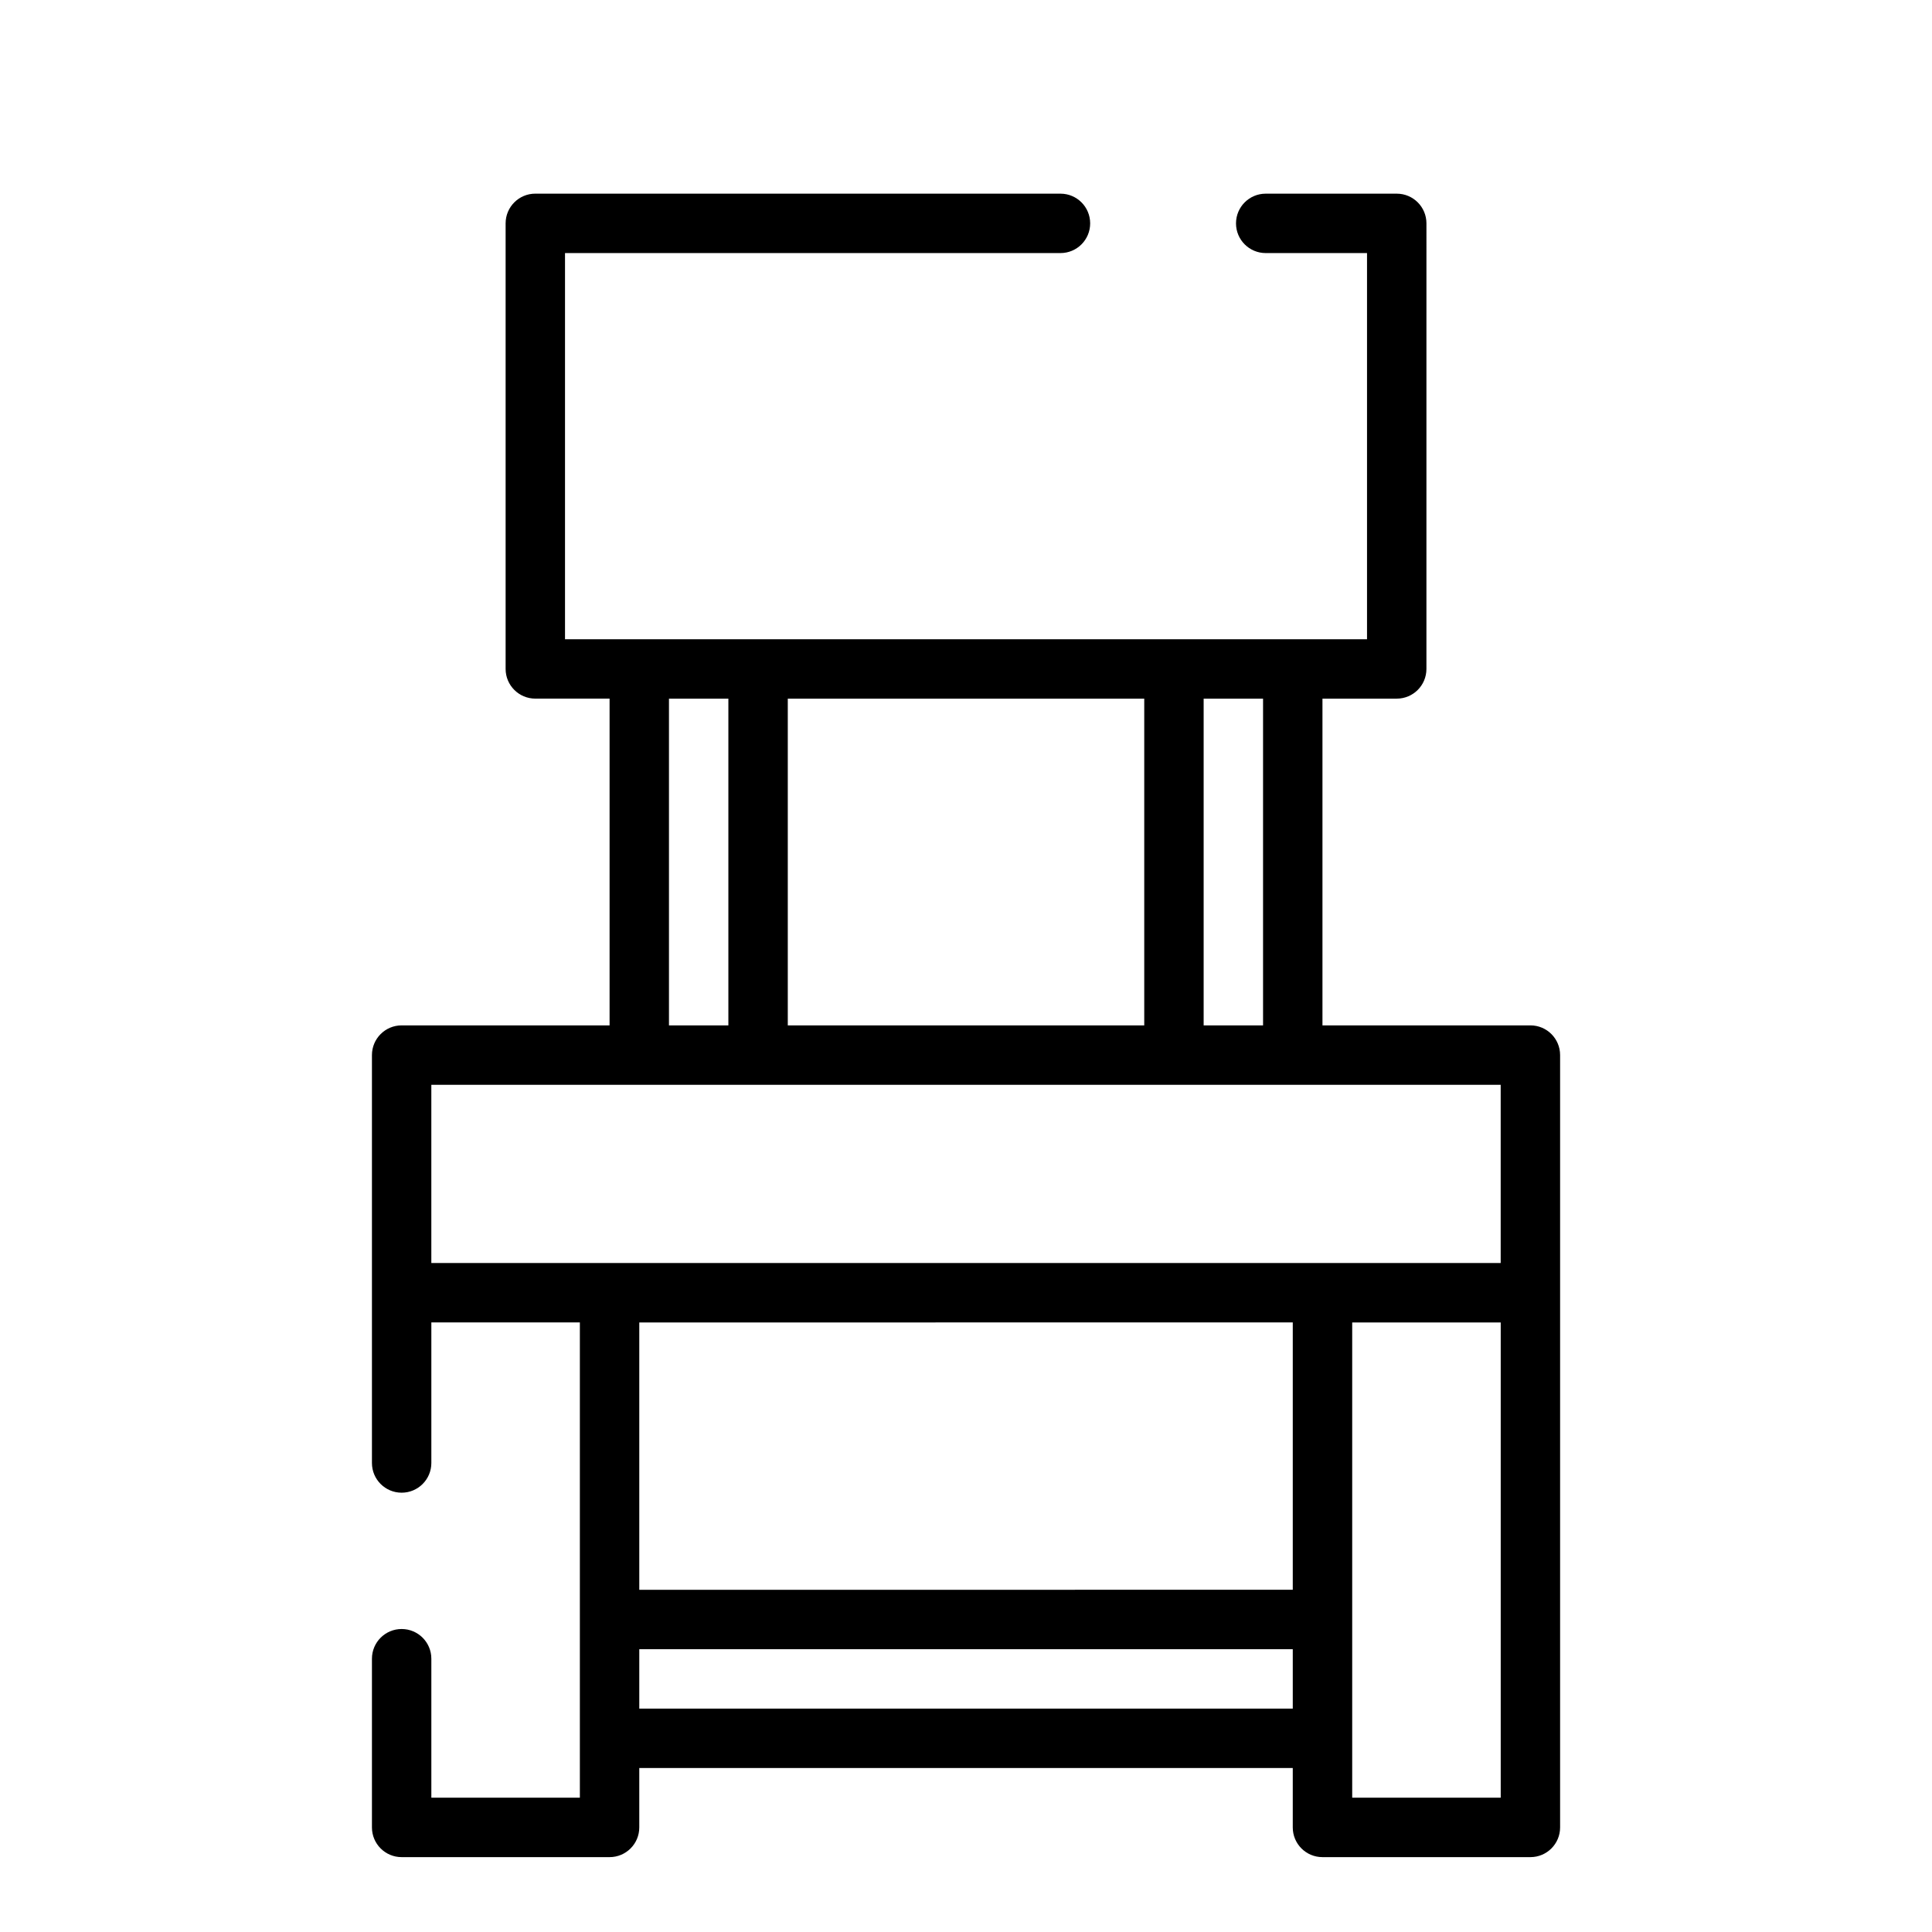 <?xml version="1.0" encoding="UTF-8"?>
<!-- Uploaded to: ICON Repo, www.svgrepo.com, Generator: ICON Repo Mixer Tools -->
<svg fill="#000000" width="800px" height="800px" version="1.1" viewBox="144 144 512 512" xmlns="http://www.w3.org/2000/svg">
 <path d="m549.57 415.74h-55.105v-86.594h19.68c4.352 0 7.871-3.519 7.871-7.871l0.004-118.08c0-4.352-3.519-7.871-7.871-7.871h-34.723c-4.352 0-7.871 3.519-7.871 7.871 0 4.352 3.519 7.871 7.871 7.871h26.848v102.34h-212.54v-102.34h131.3c4.352 0 7.871-3.519 7.871-7.871 0-4.352-3.519-7.871-7.871-7.871l-139.17-0.004c-4.344 0-7.871 3.519-7.871 7.871v118.08c0 4.352 3.527 7.871 7.871 7.871h19.68v86.594h-55.105c-4.344 0-7.871 3.519-7.871 7.871v108.1c0 4.352 3.527 7.871 7.871 7.871s7.871-3.519 7.871-7.871v-37.25h39.359v125.95h-39.359v-36.832c0-4.352-3.527-7.871-7.871-7.871s-7.871 3.519-7.871 7.871v44.711c0 4.352 3.527 7.871 7.871 7.871h55.105c4.344 0 7.871-3.519 7.871-7.871v-15.742h173.18v15.742c0 4.352 3.519 7.871 7.871 7.871h55.105c4.352 0 7.871-3.519 7.871-7.871v-204.68c0-4.352-3.516-7.871-7.871-7.871zm-70.848-86.594v86.594h-15.742v-86.594zm-125.95 86.594v-86.594h94.465v86.594zm-31.488-86.594h15.742v86.594h-15.742zm-62.977 149.57v-47.23h283.39v47.23zm228.29 15.742v70.848l-173.18 0.004v-70.848zm-173.18 102.34v-15.742h173.18v15.742zm228.29 23.613h-39.359v-125.95h39.359z"/>
</svg>